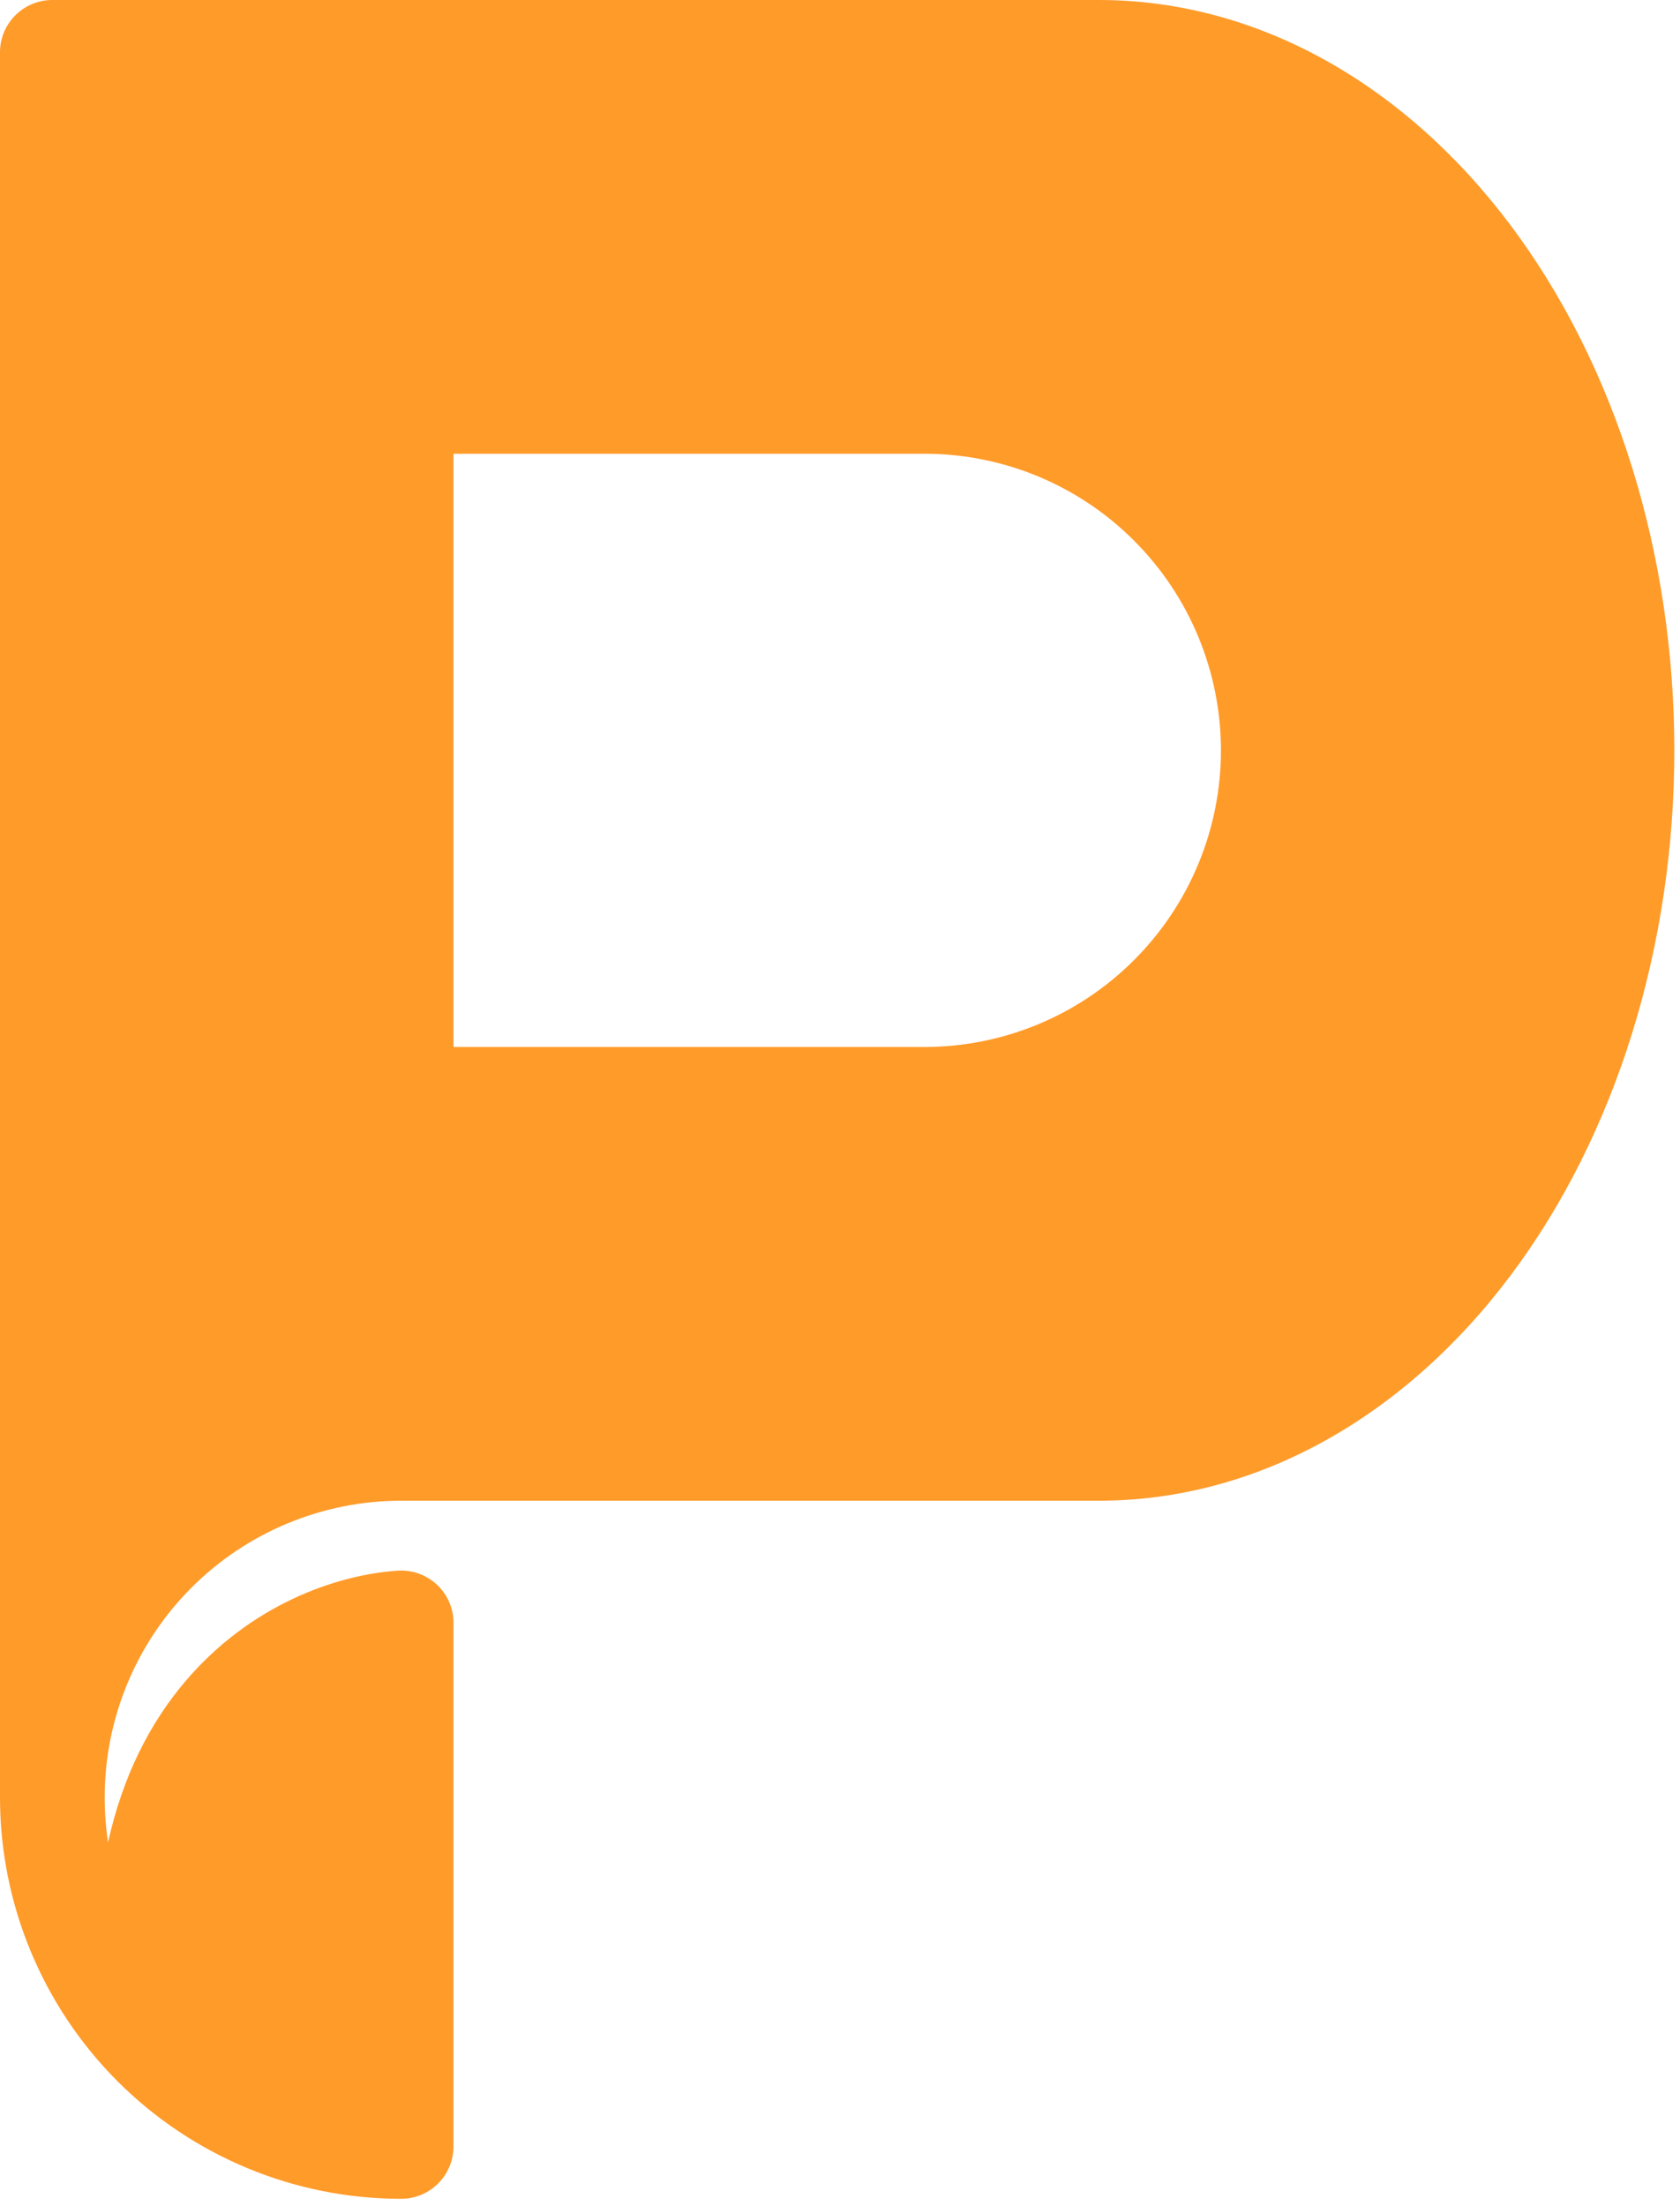 <svg width="16" height="21" viewBox="0 0 16 21" fill="none" xmlns="http://www.w3.org/2000/svg">
<path d="M3.82 10.464V3.82H8.803C9.685 3.82 10.53 4.17 11.153 4.793C11.776 5.416 12.126 6.261 12.126 7.142C12.126 8.023 11.776 8.868 11.153 9.491C10.53 10.114 9.685 10.464 8.803 10.464H3.82V13.787H10.464C11.786 13.787 13.054 13.087 13.988 11.841C14.923 10.595 15.448 8.905 15.448 7.142C15.448 5.38 14.923 3.69 13.988 2.444C13.054 1.198 11.786 0.498 10.464 0.498H0.498V17.109C0.498 16.228 0.848 15.383 1.471 14.76C2.094 14.137 2.939 13.787 3.82 13.787V10.464Z" fill="#FF9B29"/>
<path d="M1.471 19.458C2.094 20.081 2.939 20.431 3.82 20.431V15.448C2.872 15.511 1.075 16.401 1.471 19.458Z" fill="#FF9B29"/>
<path fill-rule="evenodd" clip-rule="evenodd" d="M0 0.498C0 0.223 0.223 0 0.498 0H10.465C11.973 0 13.377 0.799 14.387 2.145C15.395 3.489 15.946 5.287 15.946 7.143C15.946 8.998 15.395 10.796 14.387 12.14C13.377 13.486 11.973 14.285 10.465 14.285H3.82C3.072 14.285 2.353 14.583 1.824 15.112C1.294 15.642 0.997 16.36 0.997 17.109C0.997 17.253 1.008 17.397 1.029 17.538C1.168 16.907 1.428 16.402 1.761 16.009C2.378 15.28 3.197 14.99 3.787 14.951C3.925 14.942 4.06 14.99 4.161 15.084C4.262 15.178 4.319 15.31 4.319 15.448V20.431C4.319 20.706 4.096 20.93 3.82 20.93C2.807 20.93 1.835 20.527 1.119 19.811C0.403 19.094 0 18.122 0 17.109V0.498ZM0.997 14.536C1.036 14.492 1.077 14.45 1.119 14.408C1.717 13.81 2.493 13.43 3.322 13.321V3.82C3.322 3.545 3.545 3.322 3.82 3.322H8.804C9.817 3.322 10.789 3.725 11.505 4.441C12.222 5.158 12.624 6.129 12.624 7.143C12.624 8.156 12.222 9.128 11.505 9.844C10.789 10.561 9.817 10.963 8.804 10.963H4.319V13.289H10.465C11.6 13.289 12.73 12.688 13.59 11.542C14.451 10.393 14.95 8.812 14.95 7.143C14.95 5.473 14.451 3.892 13.59 2.743C12.73 1.597 11.6 0.997 10.465 0.997H0.997V14.536ZM4.319 9.966H8.804C9.553 9.966 10.271 9.669 10.8 9.139C11.33 8.61 11.628 7.892 11.628 7.143C11.628 6.394 11.33 5.675 10.8 5.146C10.271 4.616 9.553 4.319 8.804 4.319H4.319V9.966ZM1.945 19.22C2.335 19.567 2.813 19.797 3.322 19.889V16.073C3.053 16.181 2.765 16.365 2.522 16.652C2.131 17.115 1.809 17.903 1.945 19.22Z" fill="#FF9B29"/>
</svg>
